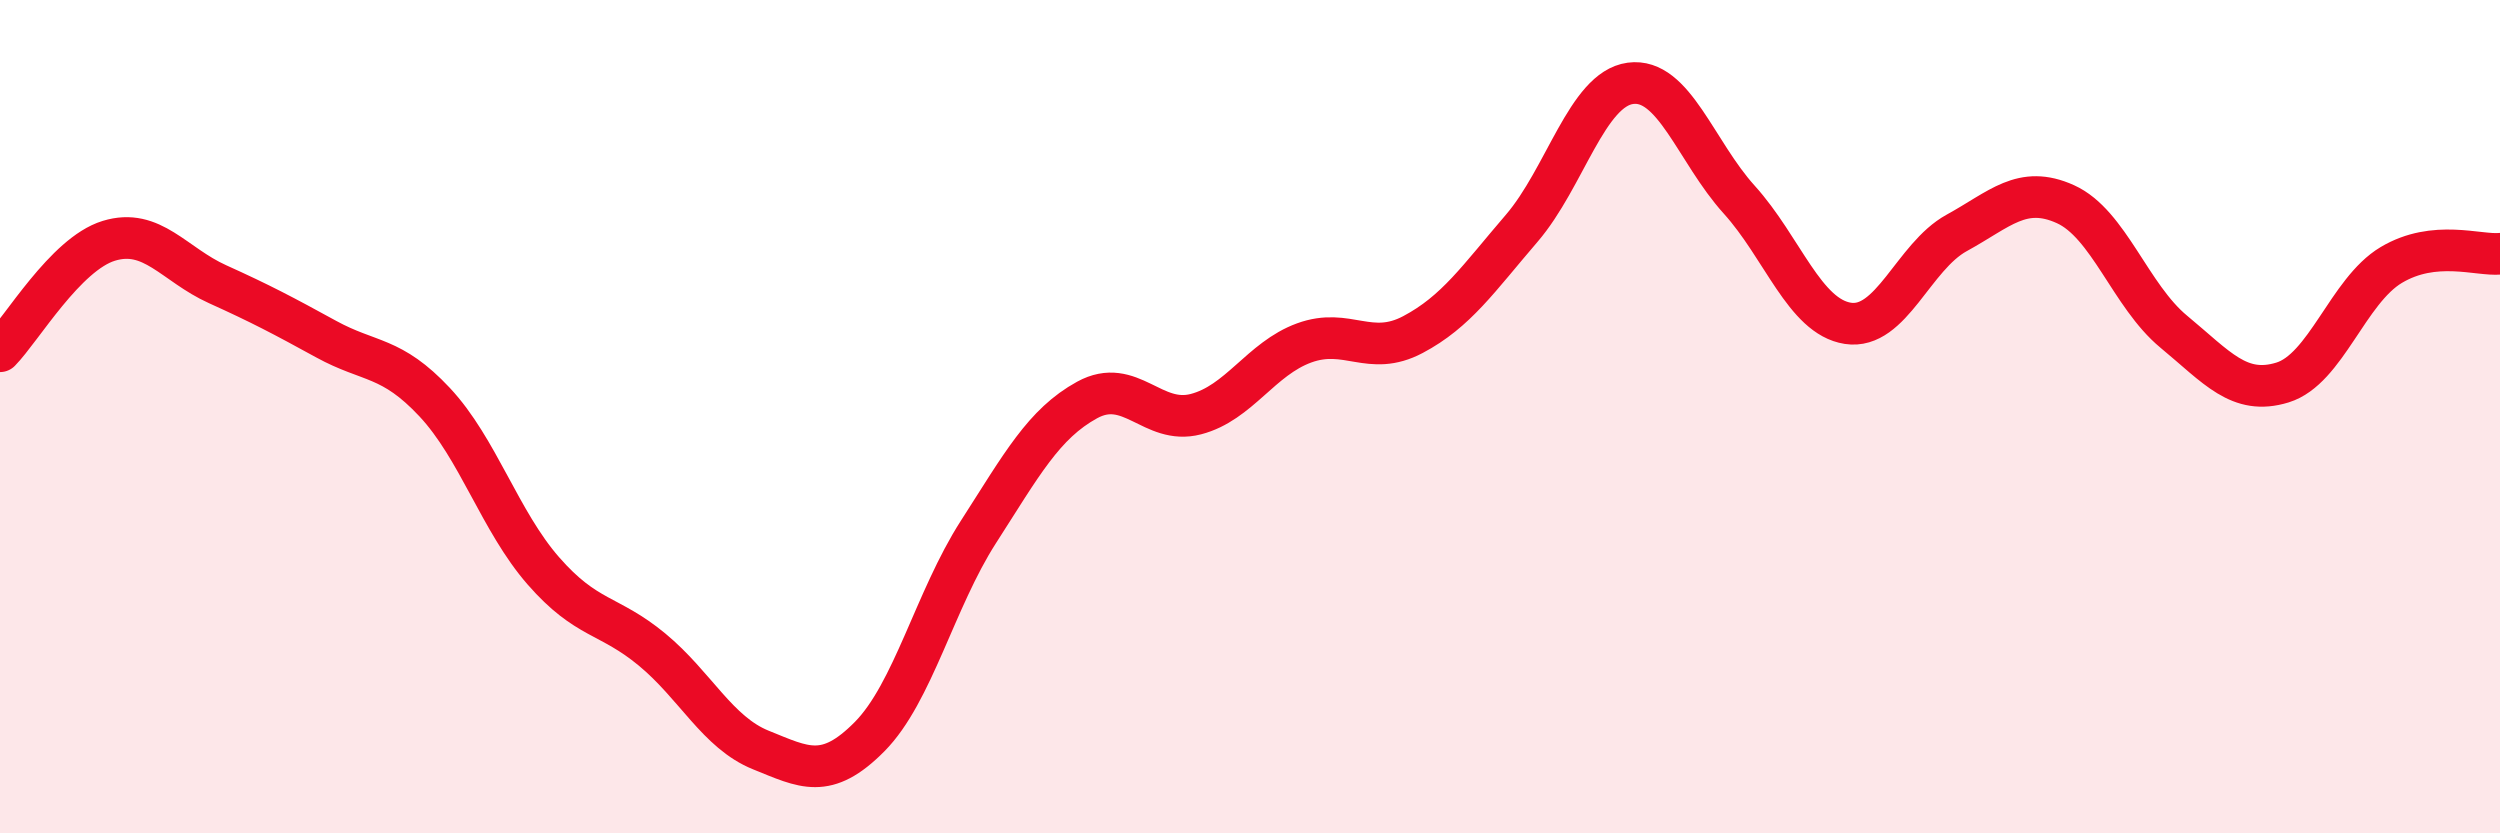 
    <svg width="60" height="20" viewBox="0 0 60 20" xmlns="http://www.w3.org/2000/svg">
      <path
        d="M 0,8.43 C 0.52,7.9 1.57,6.1 2.61,5.78 C 3.65,5.46 4.18,6.35 5.22,6.82 C 6.26,7.29 6.79,7.57 7.83,8.14 C 8.87,8.71 9.39,8.54 10.43,9.65 C 11.47,10.76 12,12.51 13.04,13.7 C 14.08,14.89 14.61,14.73 15.65,15.59 C 16.69,16.45 17.22,17.58 18.26,18 C 19.3,18.42 19.83,18.73 20.87,17.68 C 21.91,16.63 22.44,14.39 23.48,12.77 C 24.52,11.15 25.05,10.17 26.09,9.6 C 27.13,9.03 27.66,10.21 28.7,9.94 C 29.74,9.67 30.26,8.61 31.3,8.23 C 32.34,7.85 32.87,8.58 33.91,8.03 C 34.95,7.48 35.48,6.69 36.52,5.48 C 37.56,4.27 38.09,2.14 39.13,2 C 40.17,1.86 40.7,3.64 41.74,4.79 C 42.78,5.94 43.31,7.6 44.35,7.76 C 45.39,7.92 45.92,6.16 46.96,5.59 C 48,5.02 48.53,4.43 49.57,4.9 C 50.61,5.37 51.13,7.1 52.17,7.96 C 53.21,8.82 53.74,9.5 54.78,9.18 C 55.82,8.86 56.35,6.98 57.39,6.36 C 58.43,5.74 59.48,6.14 60,6.09L60 20L0 20Z"
        fill="#EB0A25"
        opacity="0.1"
        stroke-linecap="round"
        stroke-linejoin="round"
      />
      <path
        d="M 0,8.43 C 0.52,7.9 1.57,6.1 2.61,5.78 C 3.65,5.46 4.18,6.35 5.22,6.82 C 6.26,7.29 6.79,7.57 7.83,8.14 C 8.87,8.71 9.39,8.54 10.43,9.65 C 11.47,10.76 12,12.51 13.04,13.7 C 14.08,14.89 14.61,14.73 15.65,15.59 C 16.69,16.45 17.22,17.58 18.26,18 C 19.3,18.42 19.83,18.73 20.87,17.68 C 21.91,16.63 22.44,14.39 23.48,12.77 C 24.52,11.15 25.05,10.17 26.09,9.6 C 27.13,9.03 27.66,10.21 28.7,9.94 C 29.74,9.67 30.26,8.61 31.3,8.23 C 32.34,7.85 32.87,8.58 33.91,8.03 C 34.95,7.48 35.48,6.69 36.52,5.48 C 37.56,4.27 38.09,2.14 39.13,2 C 40.17,1.86 40.7,3.64 41.74,4.79 C 42.78,5.94 43.31,7.6 44.35,7.76 C 45.39,7.92 45.92,6.16 46.96,5.59 C 48,5.02 48.53,4.43 49.57,4.9 C 50.61,5.37 51.13,7.1 52.17,7.96 C 53.21,8.82 53.74,9.5 54.78,9.18 C 55.82,8.86 56.35,6.98 57.39,6.36 C 58.43,5.74 59.48,6.14 60,6.09"
        stroke="#EB0A25"
        stroke-width="1"
        fill="none"
        stroke-linecap="round"
        stroke-linejoin="round"
      />
    </svg>
  
